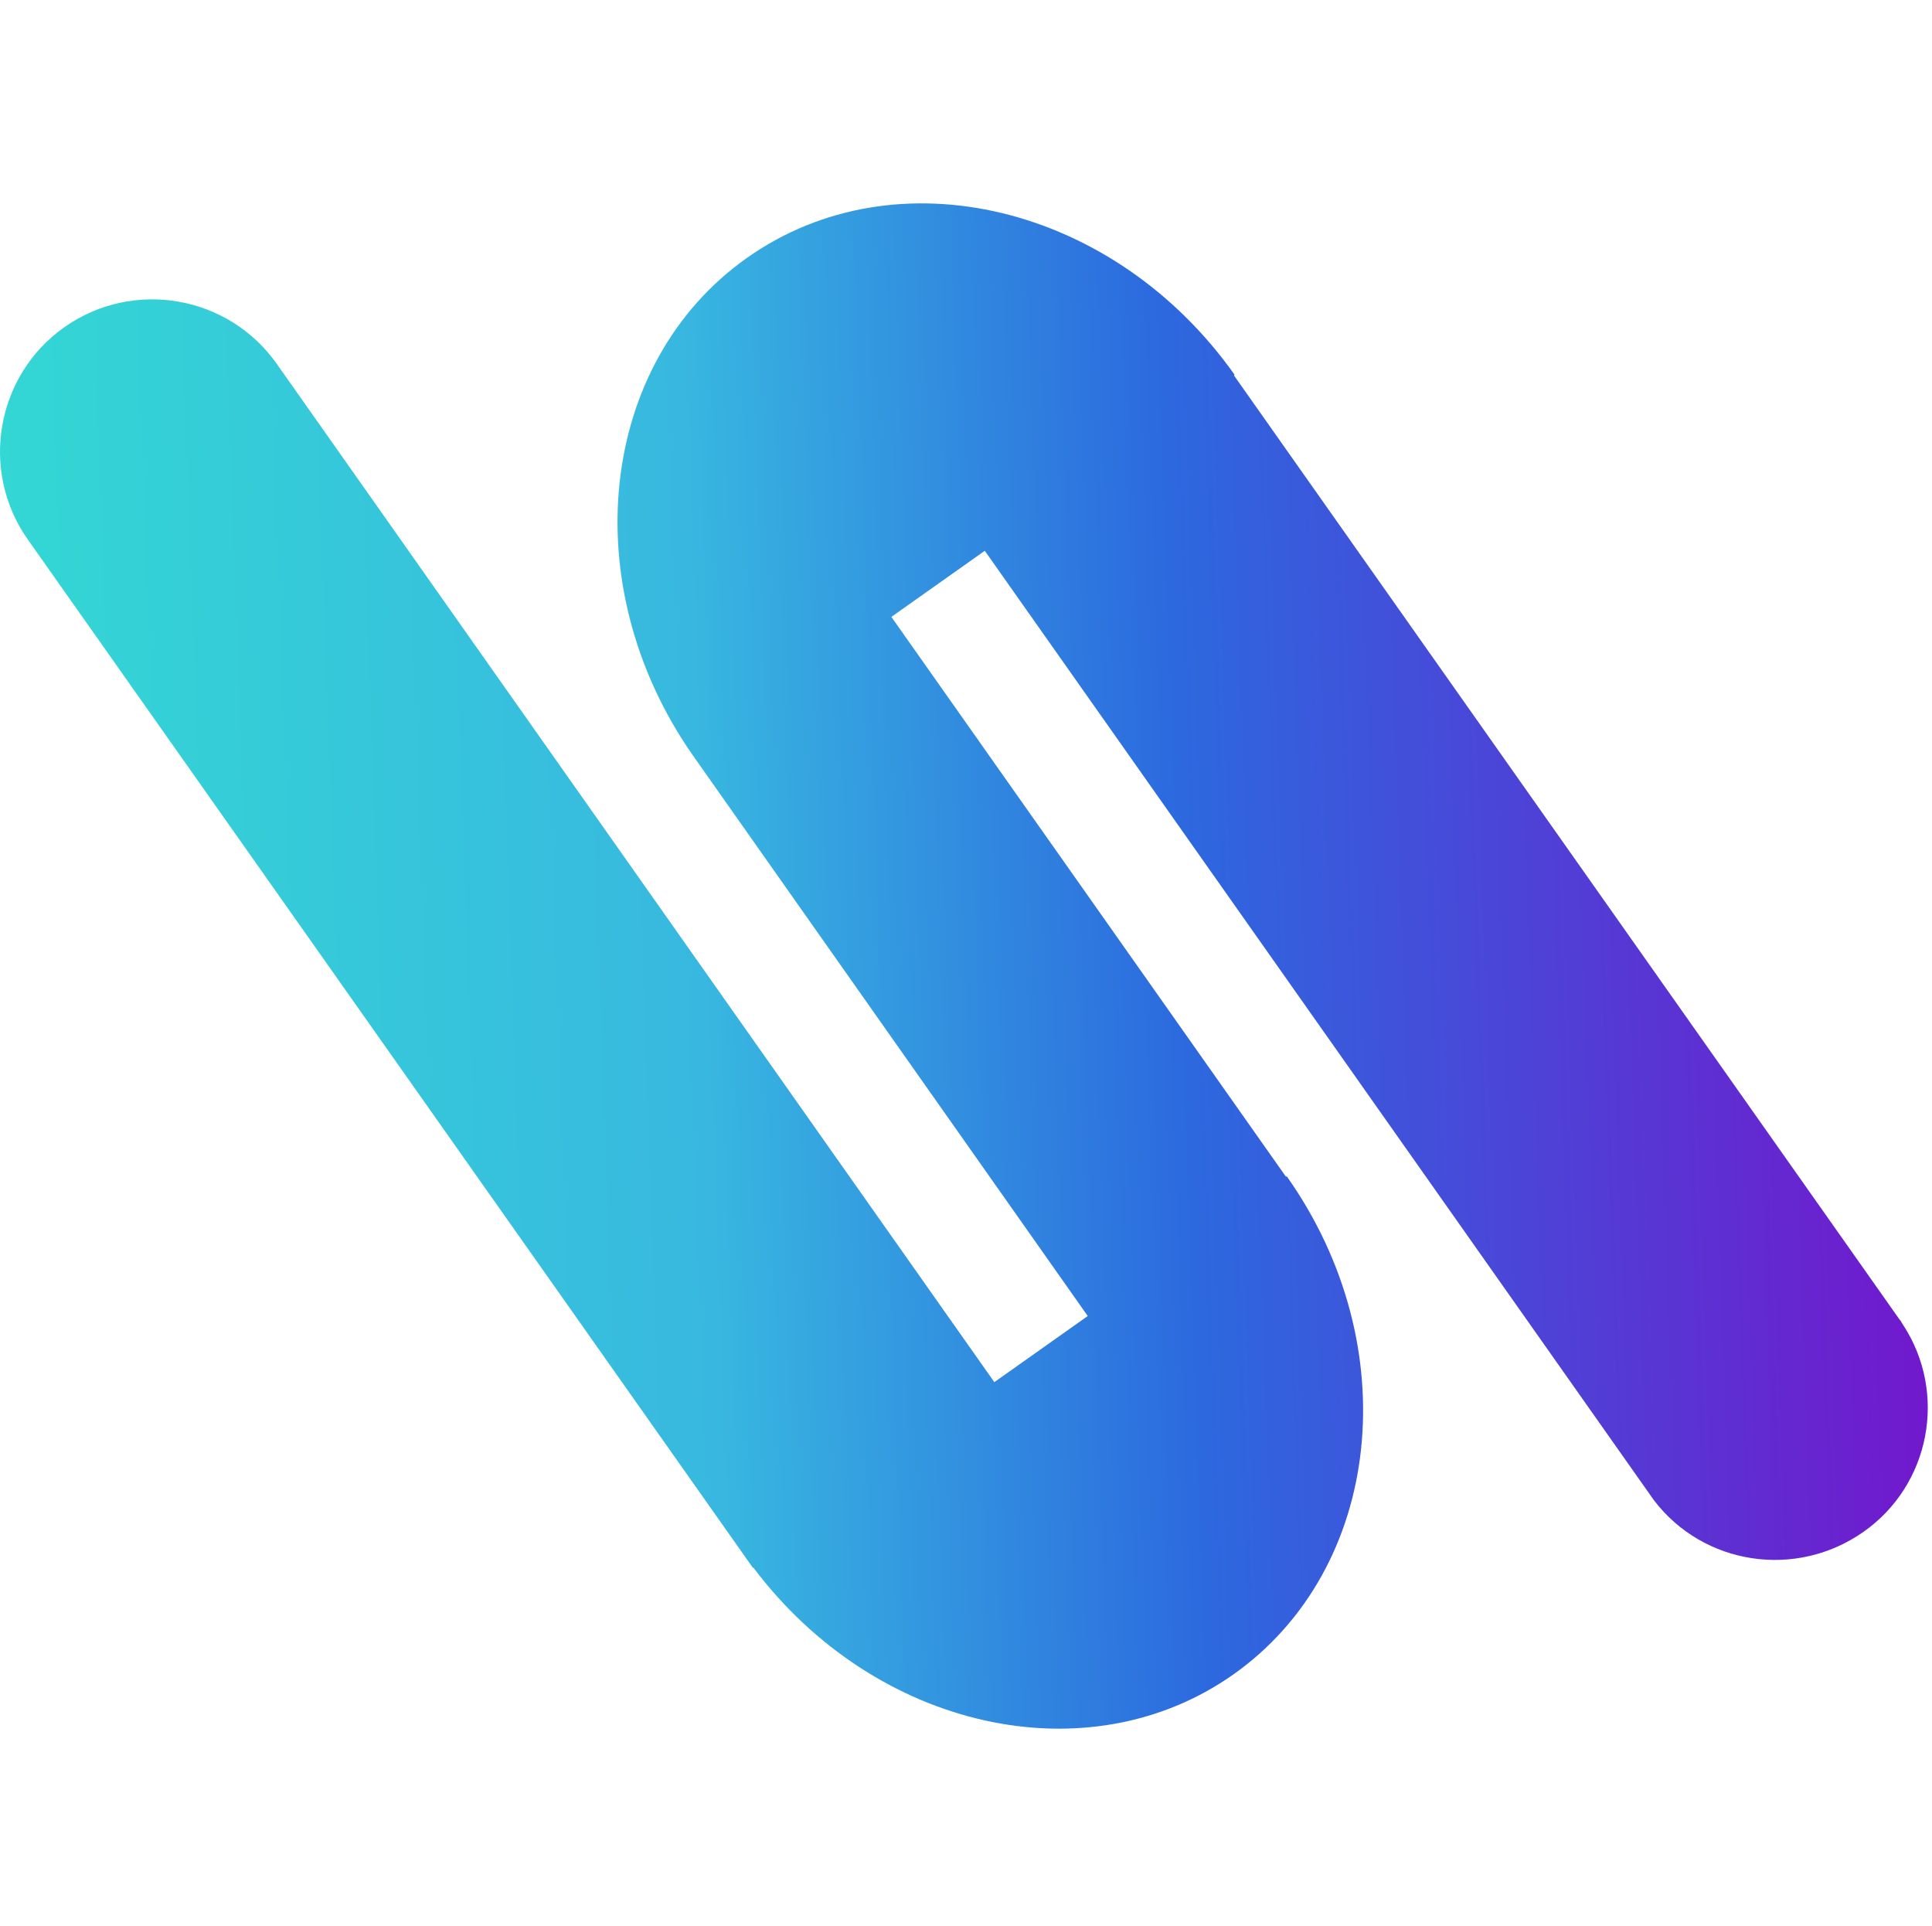 <svg width="304" height="303" viewBox="0 0 304 303" fill="none" xmlns="http://www.w3.org/2000/svg"><path d="M293.157 241.058c10.6-7.4 13.3-21.9 6.3-32.6l-.2-.3c-.1-.2-.2-.4-.4-.6l-104.7-148.5.1-.1c-18.9-26.7-53.2-35-76.7-18.4-23.4 16.5-27.2 51.5-8.6 78.2l62.2 88.3-14.7 10.4-112.9-160.2c-7.6-10.8-22.6-13.4-33.4-5.8-10.8 7.6-13.4 22.6-5.8 33.4l114.1 161.8h.1c19.1 25.4 52.5 33 75.5 16.8 23.5-16.6 27.3-51.7 8.4-78.4l-.1.1-62.1-88.1 14.7-10.4 105.3 149.4c7.8 10.2 22.3 12.4 32.9 5z" fill="url(#paint0_linear)"/><defs><linearGradient id="paint0_linear" x1="3.027" y1="157.382" x2="300.712" y2="146.874" gradientUnits="userSpaceOnUse"><stop stop-color="#33D7D4"/><stop offset=".359" stop-color="#38B8E0"/><stop offset=".615" stop-color="#2C69DF"/><stop offset="1" stop-color="#7218CD"/></linearGradient></defs></svg>
